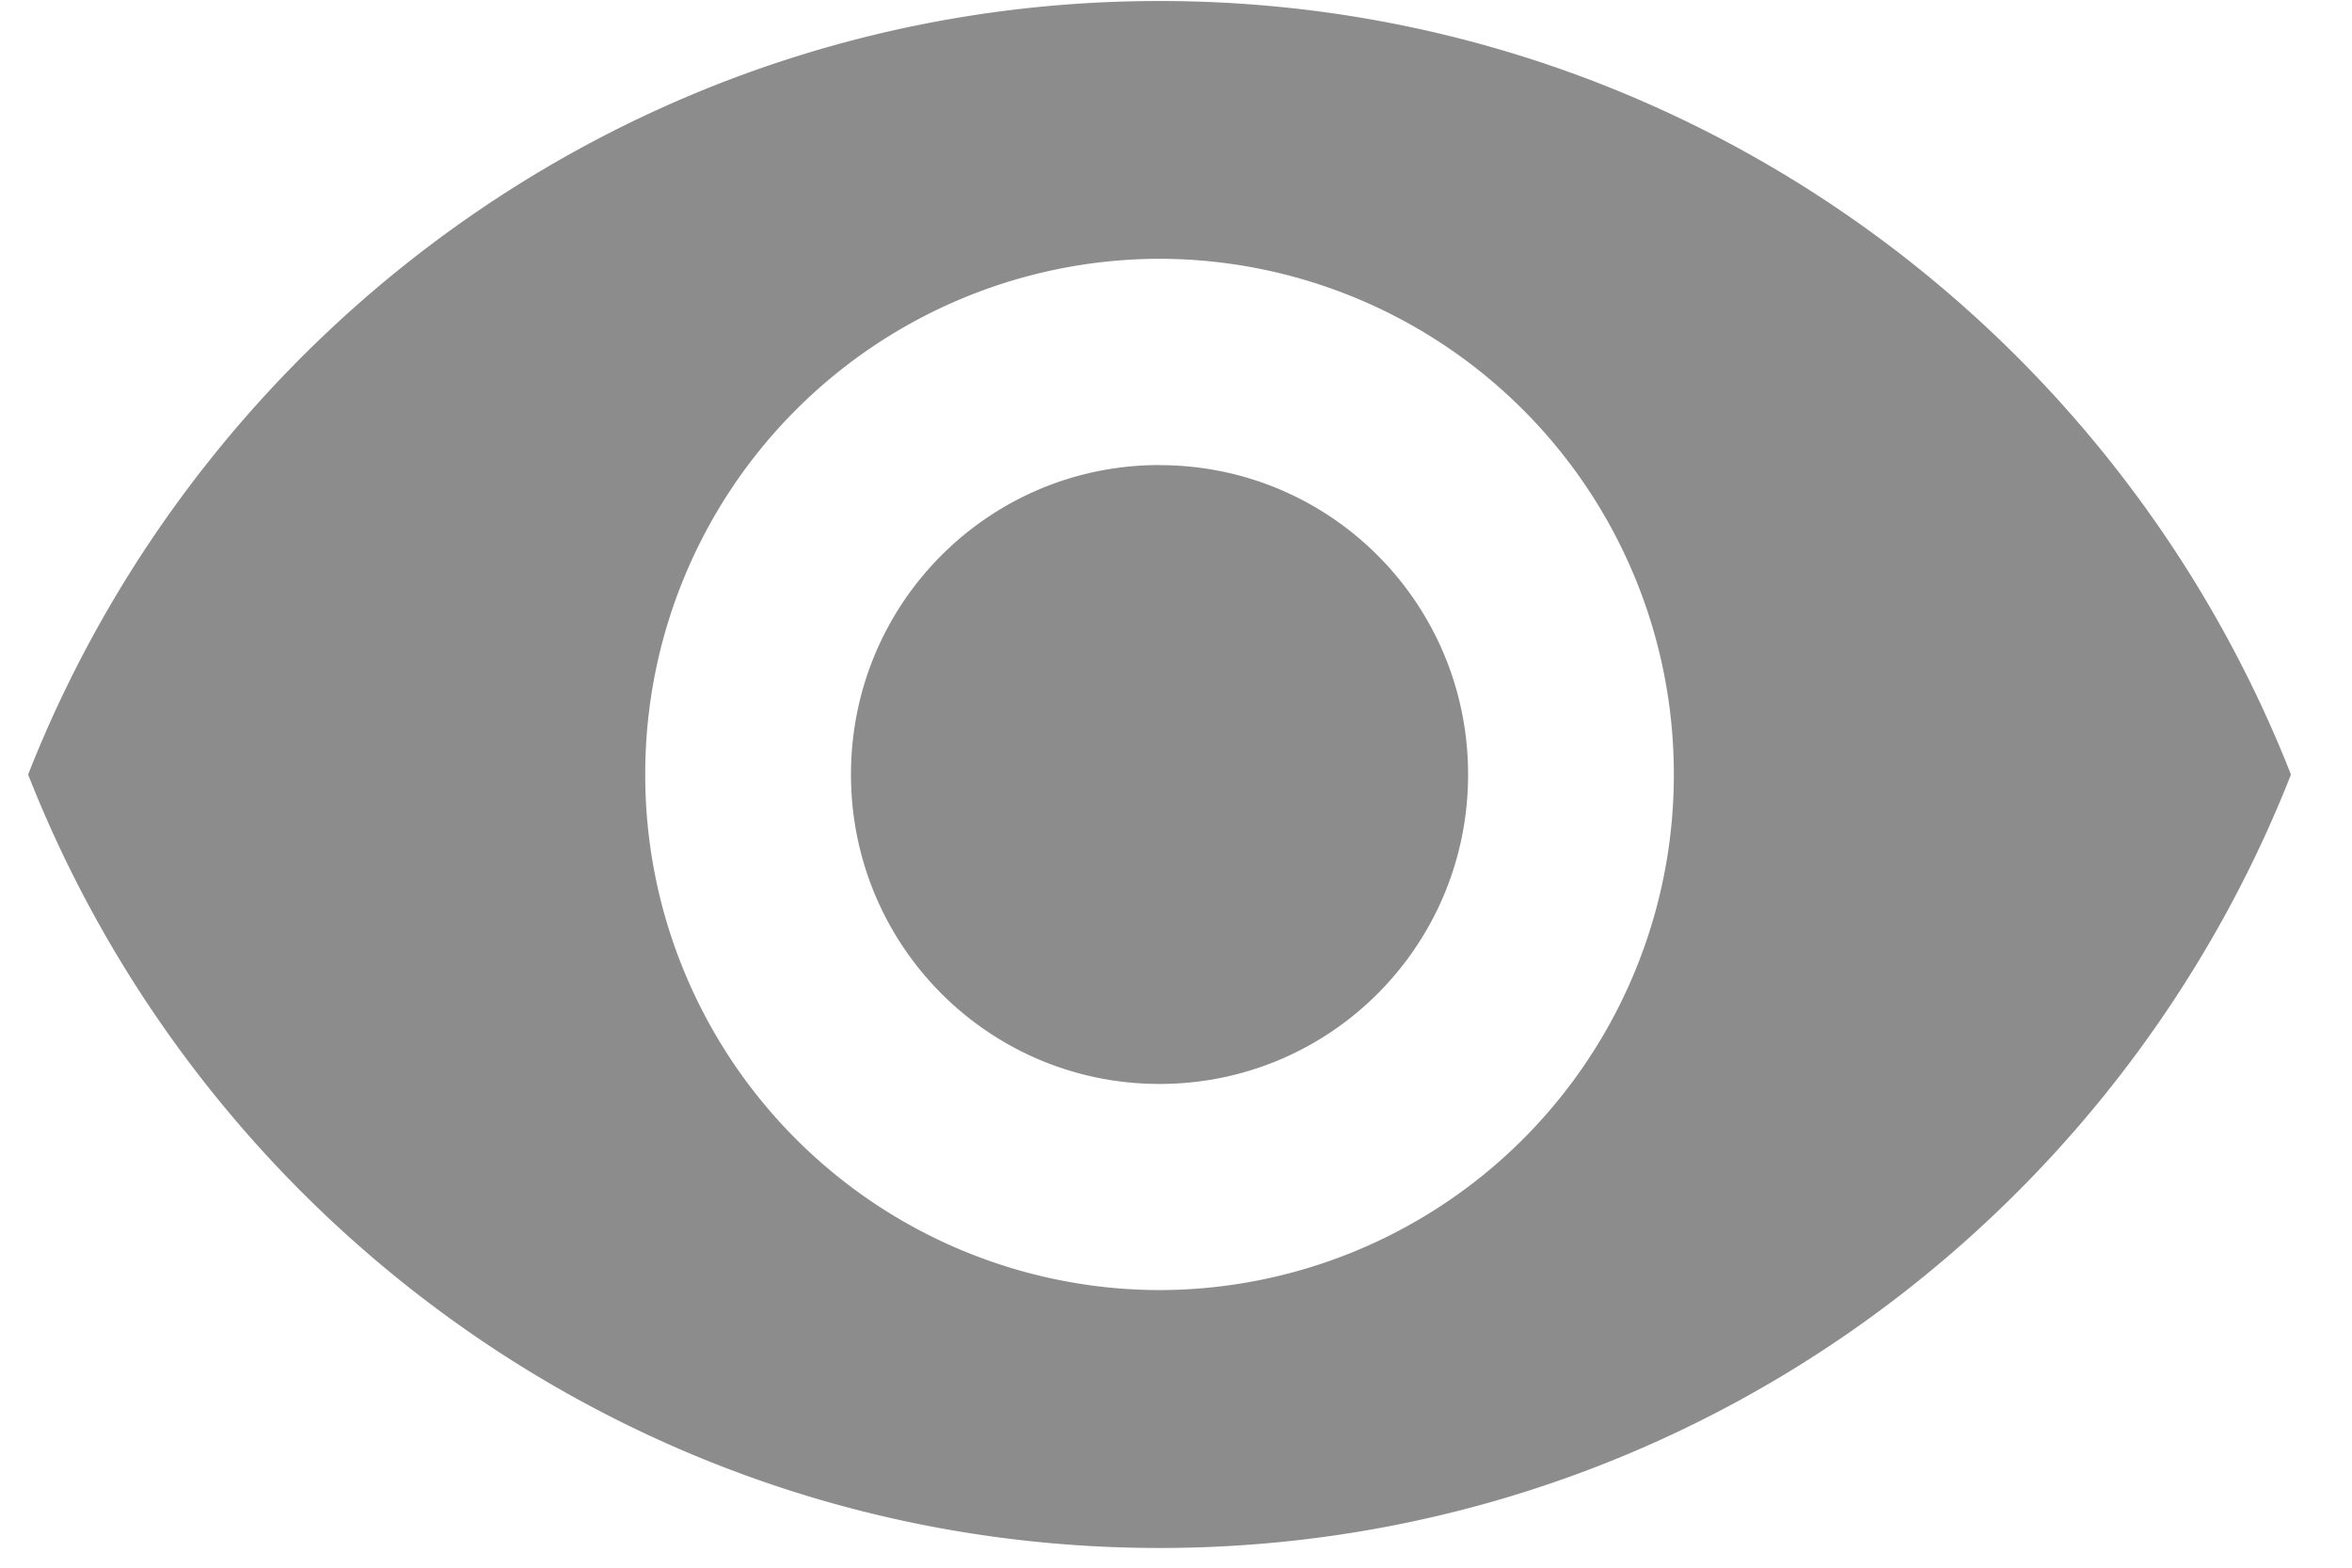 <svg xmlns="http://www.w3.org/2000/svg" width="21" height="14" fill="none" xmlns:v="https://vecta.io/nano"><path d="M10.353.009C5.761.009 1.84 2.874.251 6.917c1.589 4.043 5.51 6.907 10.102 6.907s8.513-2.864 10.102-6.907C18.866 2.874 14.944.009 10.353.009zm0 11.512a4.6 4.6 0 0 1-4.592-4.605 4.6 4.6 0 0 1 4.592-4.605 4.6 4.6 0 0 1 4.592 4.605 4.6 4.6 0 0 1-4.592 4.605zm0-7.368c-1.524 0-2.755 1.234-2.755 2.763S8.828 9.68 10.353 9.68s2.755-1.234 2.755-2.763-1.23-2.763-2.755-2.763z" fill="#2c2c2c" fill-opacity=".54"/></svg>